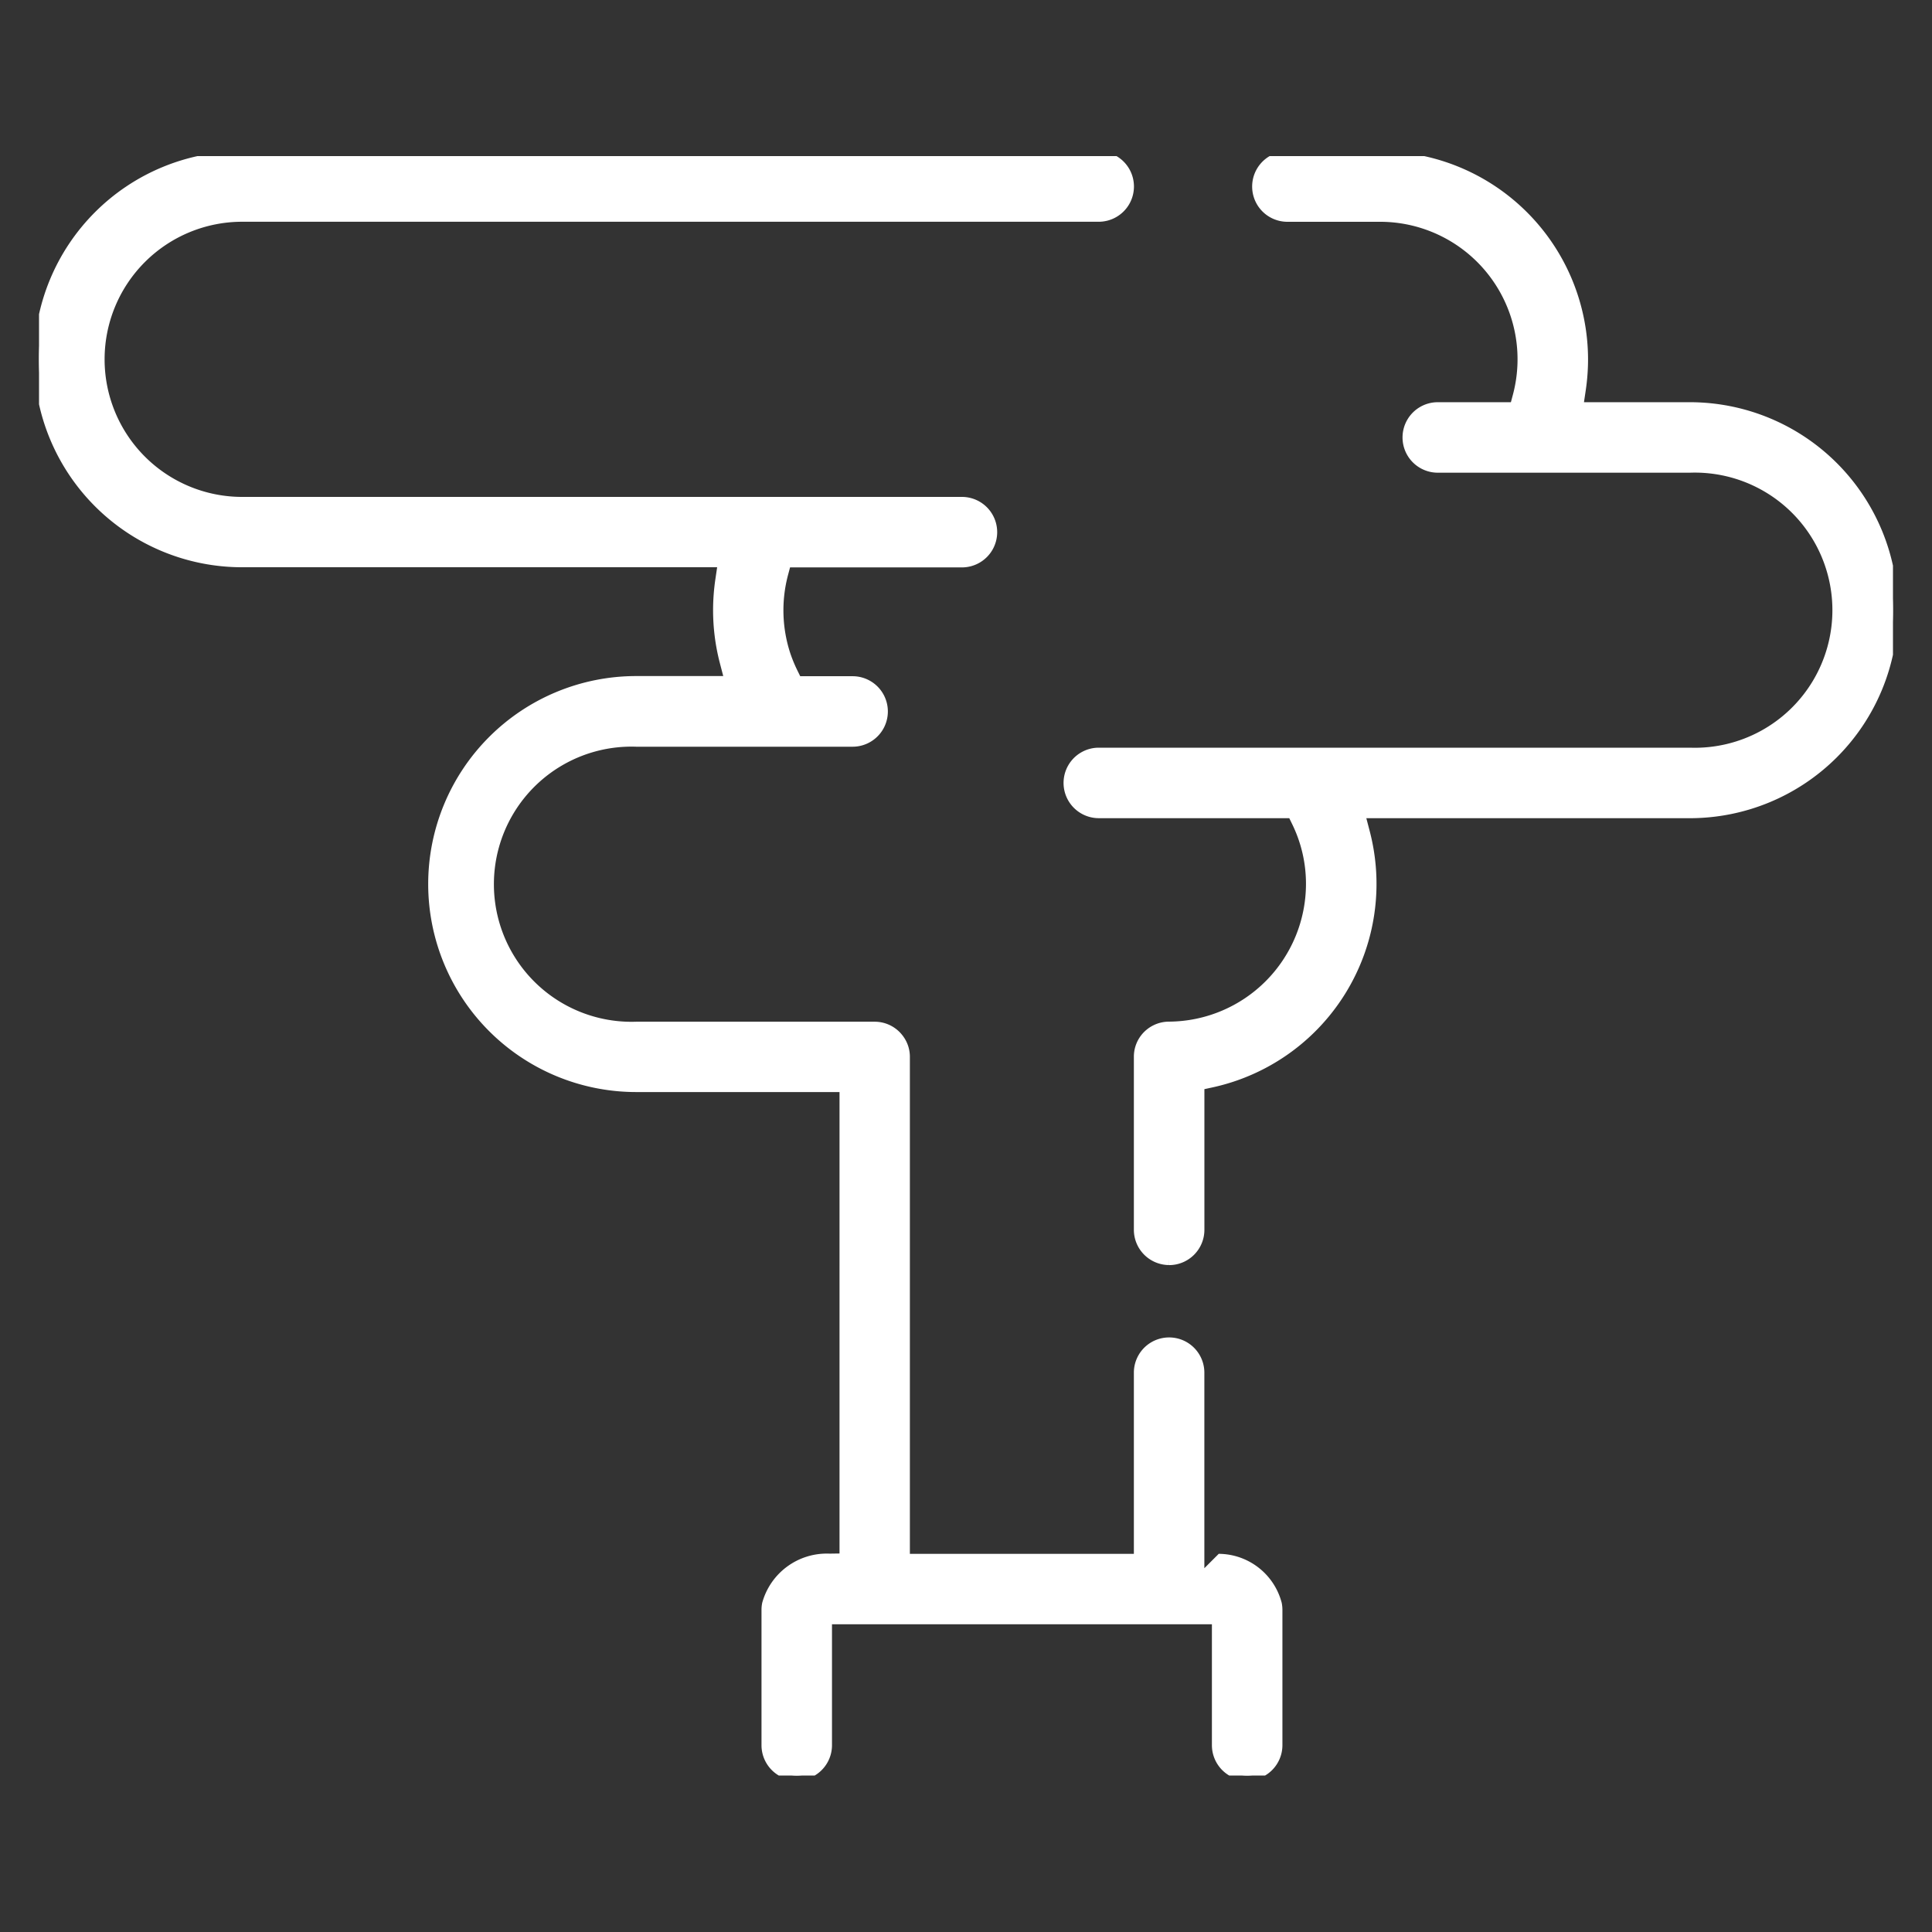 <svg xmlns="http://www.w3.org/2000/svg" xmlns:xlink="http://www.w3.org/1999/xlink" width="99" height="99" viewBox="0 0 99 99"><rect x="0" y="0" width="99" height="99" fill="#333333" stroke="none"/><defs><style>.a,.b{fill:#fff;}.b{stroke:#fff;stroke-width:0.5px;}.c{clip-path:url(#a);}.d{clip-path:url(#b);}</style><clipPath id="a"><rect class="a" width="99" height="99" transform="translate(681 2734)"/></clipPath><clipPath id="b"><rect class="b" width="95" height="82.983"/></clipPath></defs><g class="c" transform="translate(-681 -2734)"><g transform="translate(683 2742)"><g class="d"><path class="b" d="M61.907,82.983a1.557,1.557,0,0,1-1.556-1.556V74.981H40.383v6.446a1.556,1.556,0,0,1-3.112,0V74.491a1.519,1.519,0,0,1,.031-.307,3.182,3.182,0,0,1,3.2-2.323l.767-.011V47.708H30.6a10.408,10.408,0,1,1,0-20.816h4.784l-.254-.974a10.534,10.534,0,0,1-.34-2.655,10.669,10.669,0,0,1,.116-1.555l.132-.892H10.41A10.408,10.408,0,0,1,10.4,0h43.9a1.556,1.556,0,1,1,0,3.112H10.41a7.3,7.3,0,0,0,0,14.6H47.292a1.556,1.556,0,1,1,0,3.112h-9l-.154.578a7.308,7.308,0,0,0,.123,4.157,7.521,7.521,0,0,0,.375.907l.214.434H41.69a1.556,1.556,0,0,1,0,3.112H30.6a7.3,7.3,0,1,0,0,14.592H42.818a1.547,1.547,0,0,1,1.227.6,1.528,1.528,0,0,1,.329.982V71.872H56.352V62.338a1.556,1.556,0,1,1,3.112,0V72.961l1.088-1.088a3.106,3.106,0,0,1,2.883,2.318,1.7,1.7,0,0,1,.029.3v6.936a1.558,1.558,0,0,1-1.556,1.556m-4-26.41a1.558,1.558,0,0,1-1.556-1.556V46.151a1.542,1.542,0,0,1,.311-.934A1.561,1.561,0,0,1,57.9,44.6a7.314,7.314,0,0,0,7.271-7.3,7.2,7.2,0,0,0-.737-3.19l-.213-.436H54.305a1.556,1.556,0,1,1,0-3.112H84.59a7.3,7.3,0,1,0,0-14.591H71.675a1.556,1.556,0,0,1,0-3.112h3.939l.154-.578a7.295,7.295,0,0,0-7.054-9.167H63.969a1.556,1.556,0,1,1,0-3.112h4.746a10.422,10.422,0,0,1,10.41,10.41,10.541,10.541,0,0,1-.116,1.554l-.133.893H84.59a10.408,10.408,0,1,1,0,20.816h-16.9l.255.975a10.422,10.422,0,0,1-7.866,12.825l-.613.133v7.412a1.558,1.558,0,0,1-1.556,1.556" transform="translate(0 0.001)"/></g></g></g></svg>
